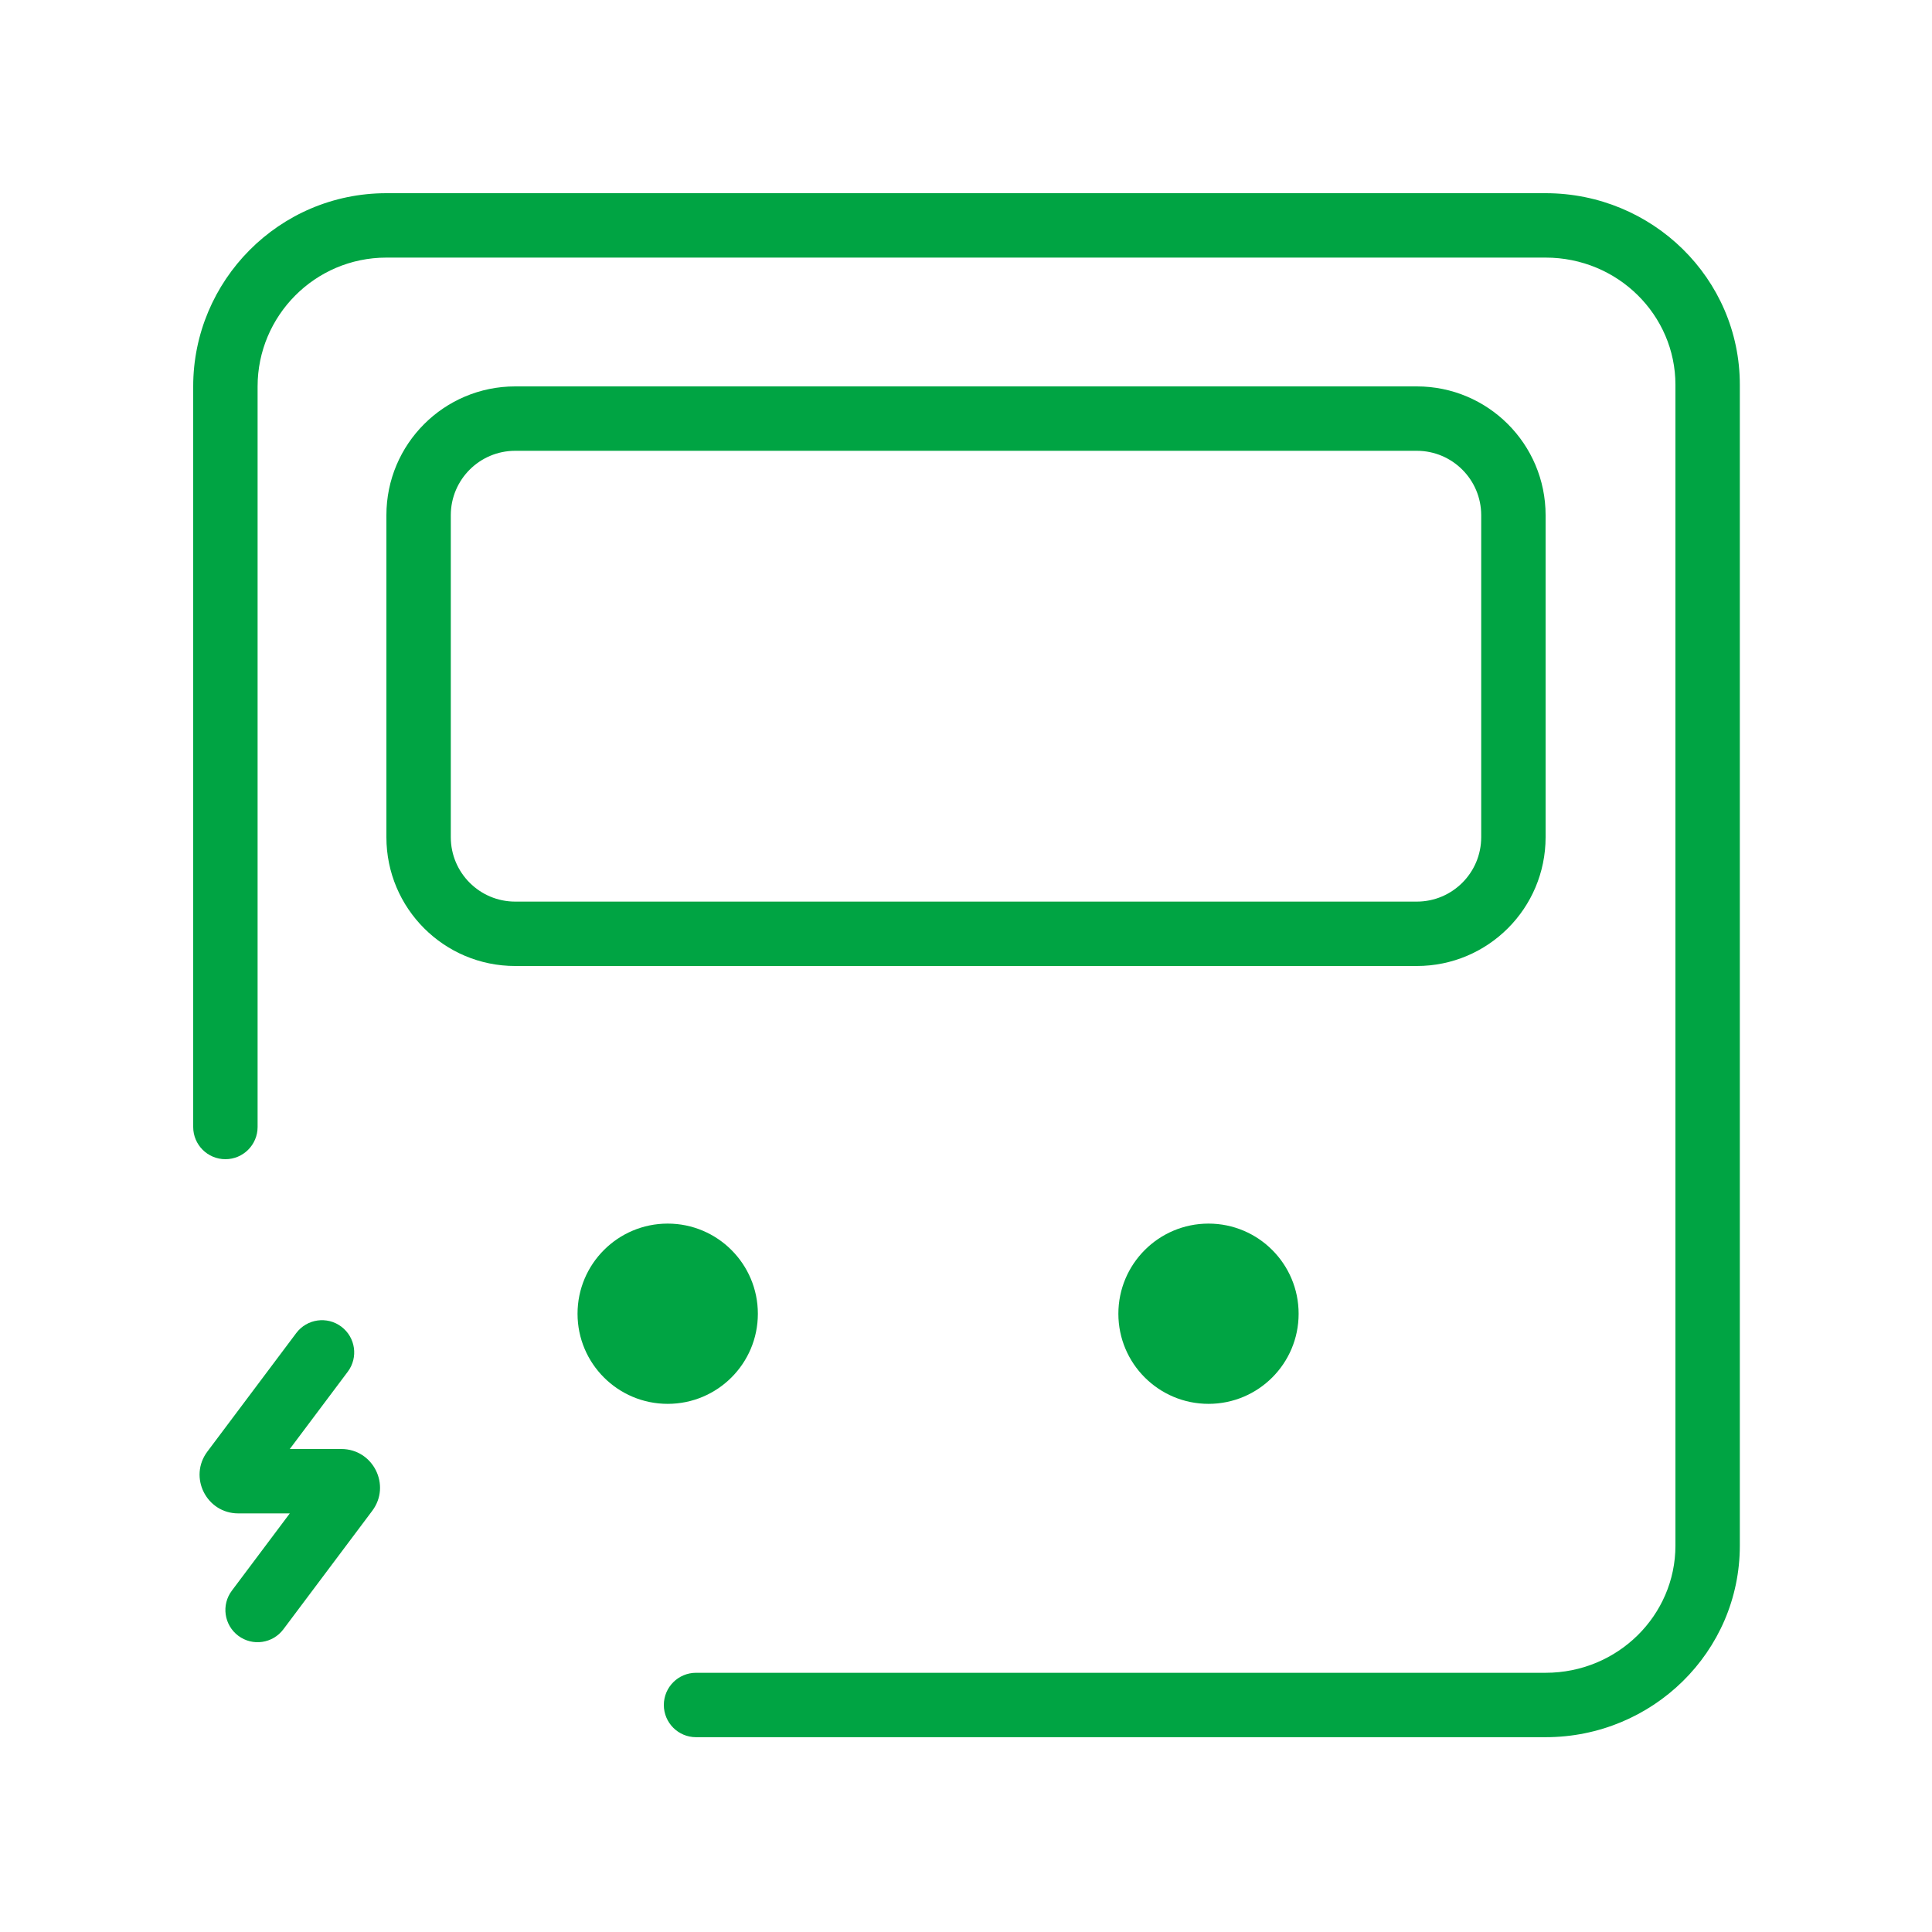 <svg width="30" height="30" viewBox="0 0 30 30" fill="none" xmlns="http://www.w3.org/2000/svg">
<path fill-rule="evenodd" clip-rule="evenodd" d="M26.016 5.975L26.016 24C26.016 25.083 25.121 25.975 24 25.975H10.808C10.532 25.975 10.308 26.199 10.308 26.475C10.308 26.751 10.532 26.975 10.808 26.975H24C25.658 26.975 27.016 25.651 27.016 24L27.016 5.975C27.016 4.324 25.658 3 24 3H6C4.331 3 3 4.36 3 6V17.5C3 17.776 3.224 18 3.5 18C3.776 18 4 17.776 4 17.5V6C4 4.906 4.889 4 6 4H24C25.121 4 26.016 4.892 26.016 5.975Z" fill="#00A443"/>
<path d="M11.768 20.4C11.768 21.173 11.141 21.799 10.368 21.799C9.595 21.799 8.968 21.173 8.968 20.4C8.968 19.627 9.595 19 10.368 19C11.141 19 11.768 19.627 11.768 20.4Z" fill="#00A443"/>
<path d="M20.165 20.4C20.165 21.173 19.539 21.799 18.766 21.799C17.993 21.799 17.366 21.173 17.366 20.4C17.366 19.627 17.993 19 18.766 19C19.539 19 20.165 19.627 20.165 20.4Z" fill="#00A443"/>
<path fill-rule="evenodd" clip-rule="evenodd" d="M23 8V13C23 13.552 22.552 14 22 14L8 14C7.448 14 7 13.552 7 13V8C7 7.448 7.448 7 8 7L22 7C22.552 7 23 7.448 23 8ZM24 13C24 14.105 23.105 15 22 15L8 15C6.895 15 6 14.105 6 13V8C6 6.895 6.895 6 8 6L22 6C23.105 6 24 6.895 24 8V13Z" fill="#00A443"/>
<path fill-rule="evenodd" clip-rule="evenodd" d="M5.3 20.6C5.521 20.766 5.566 21.079 5.4 21.3L4.5 22.5H5.3C5.794 22.5 6.077 23.064 5.78 23.46L4.4 25.3C4.234 25.521 3.921 25.566 3.7 25.4C3.479 25.234 3.434 24.921 3.6 24.7L4.5 23.5H3.7C3.206 23.5 2.923 22.936 3.22 22.54L4.6 20.7C4.766 20.479 5.079 20.434 5.3 20.6Z" fill="#00A443"/>
</svg>
